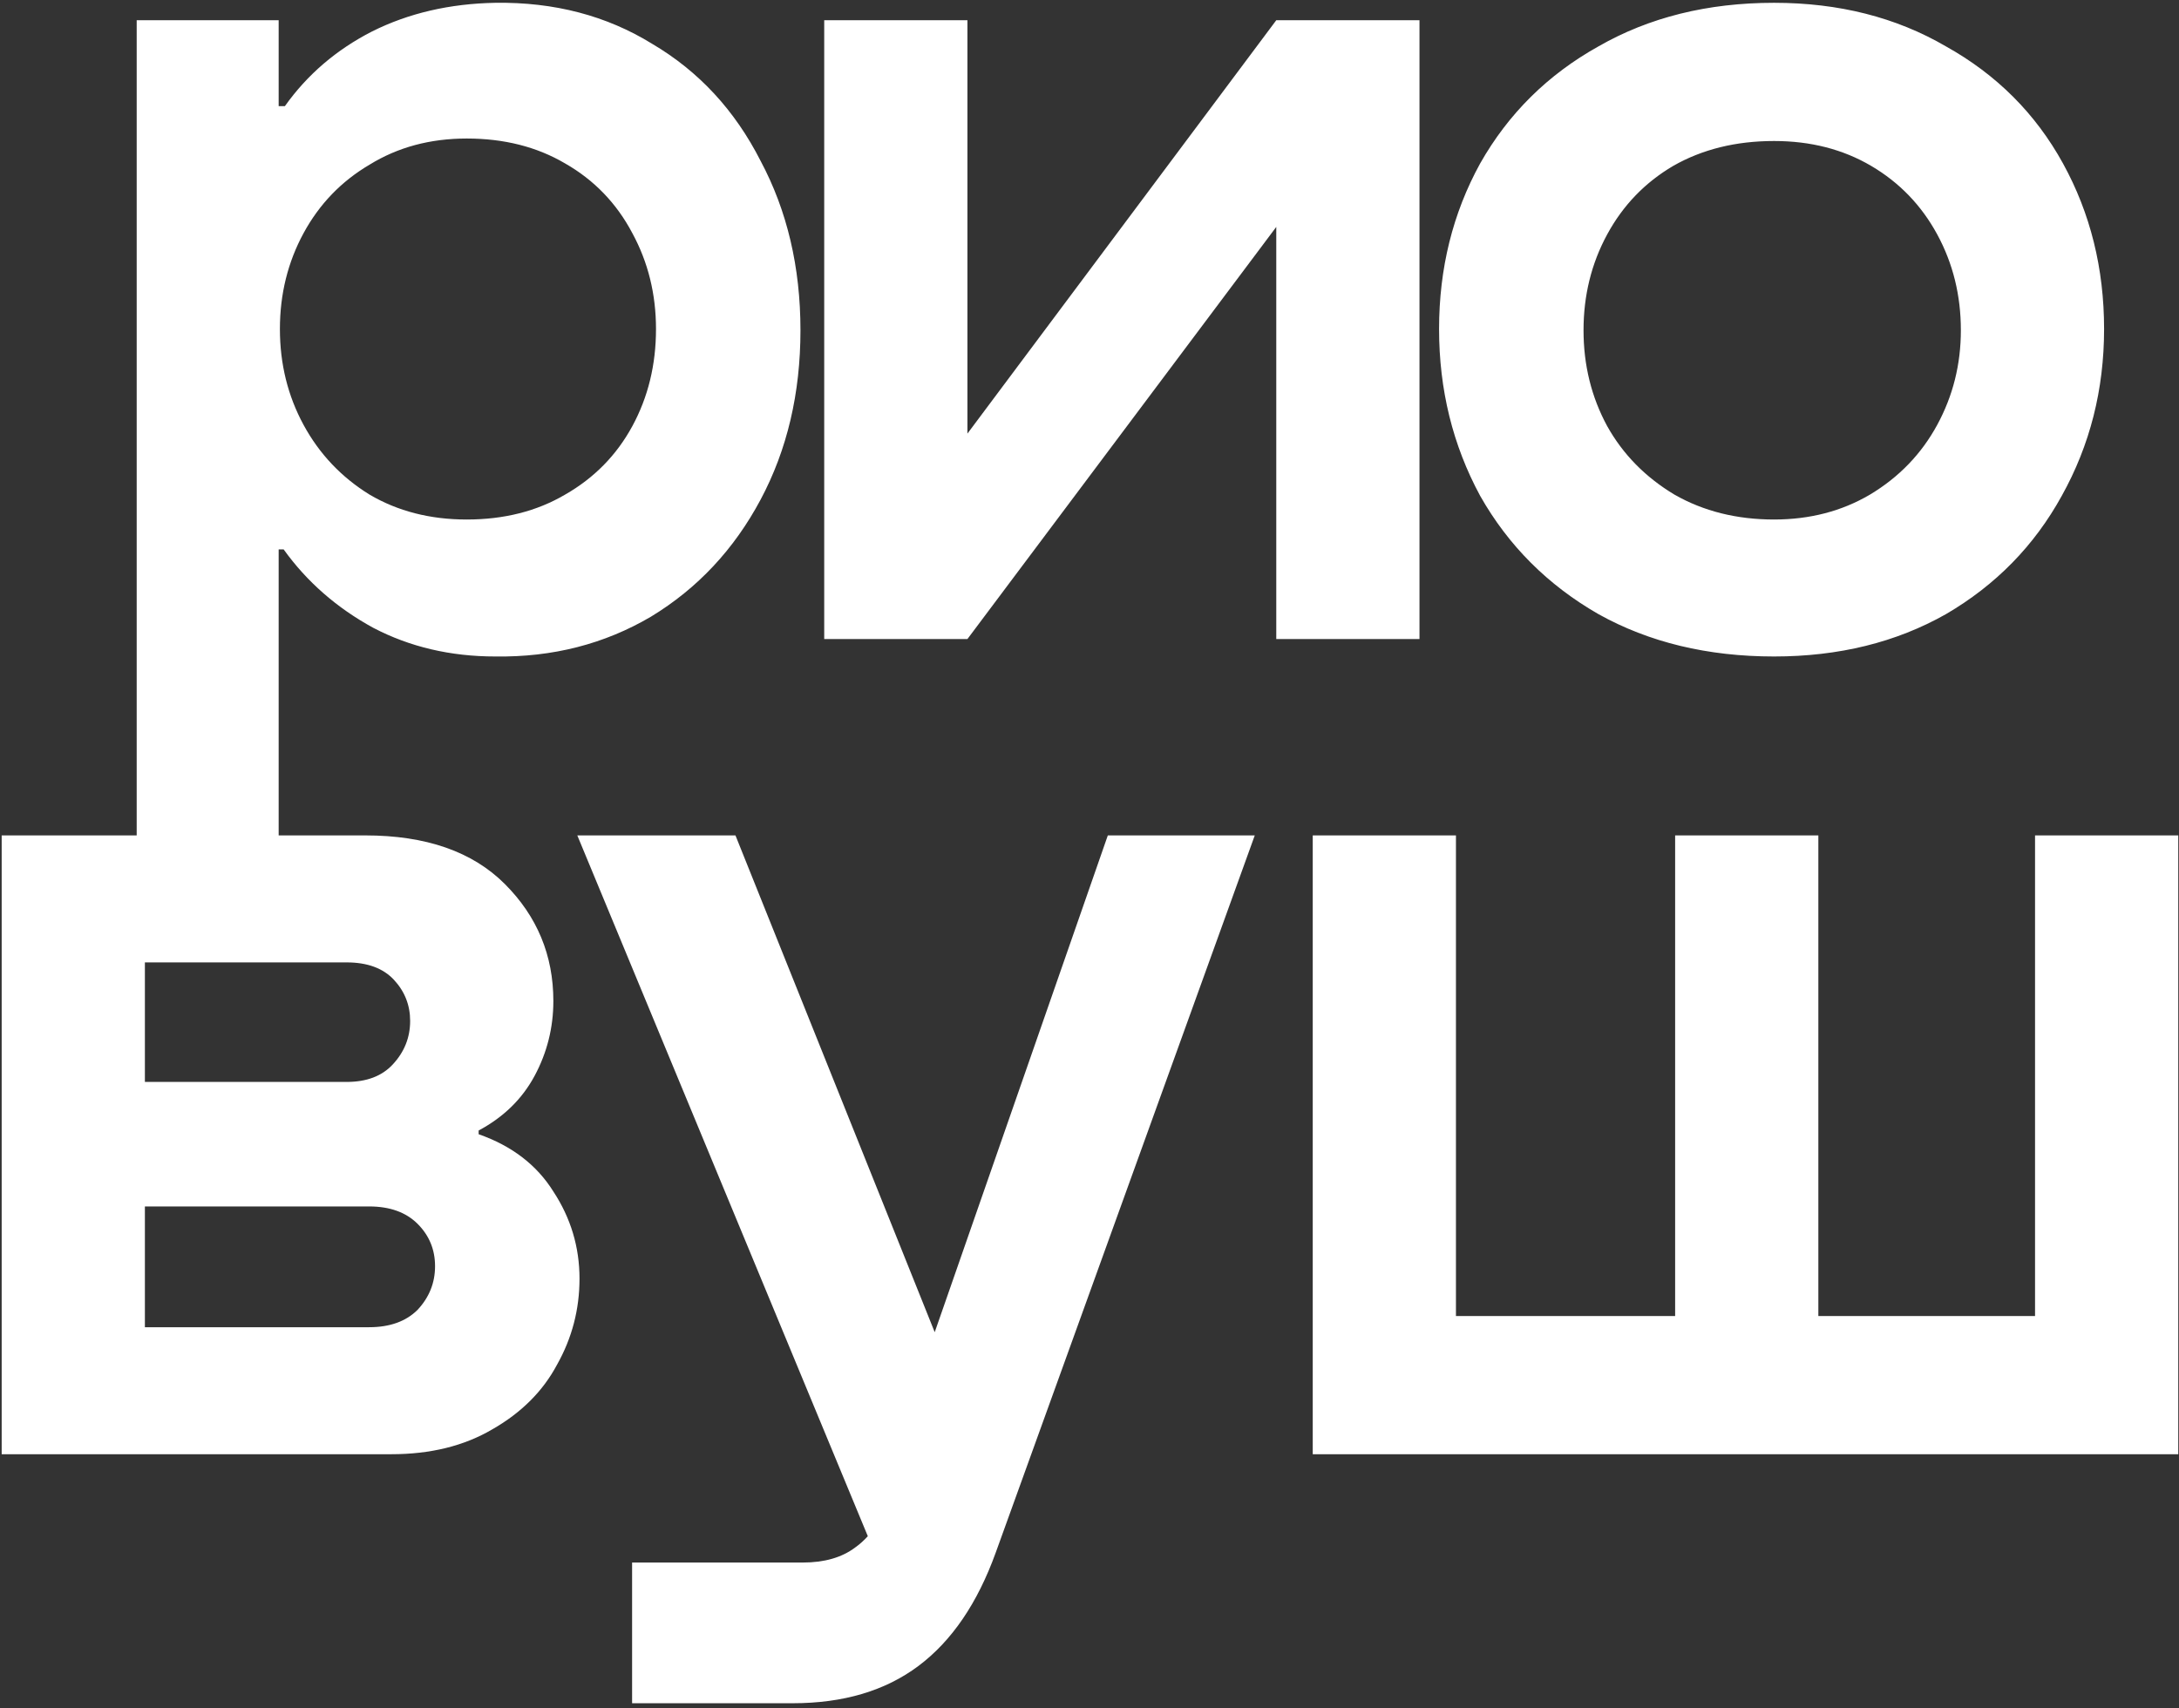 <?xml version="1.0" encoding="UTF-8"?> <svg xmlns="http://www.w3.org/2000/svg" width="375" height="294" viewBox="0 0 375 294" fill="none"><rect x="0" y="0" width="375" height="294" fill="#333333" stroke="none"/><path d="M160.862 229.312L190.653 143.799H215.942L171.364 267.247C168.221 275.963 163.791 282.464 158.076 286.751C152.361 291.037 145.145 293.18 136.43 293.18H108.782V268.962H138.145C141.859 268.962 144.86 268.105 147.146 266.39C147.934 265.835 148.666 265.179 149.349 264.428L99.353 143.799H126.571L160.862 229.312ZM85.249 0.482C95.393 0.339 104.395 2.697 112.253 7.554C120.254 12.27 126.47 18.985 130.899 27.701C135.472 36.274 137.757 45.99 137.757 56.848C137.757 67.707 135.471 77.423 130.899 85.996C126.327 94.569 120.04 101.284 112.039 106.142C104.038 110.857 95.108 113.144 85.249 113.001C77.534 113.001 70.532 111.357 64.245 108.071C57.959 104.642 52.815 100.141 48.815 94.569H47.957V143.799H62.869C73.299 143.799 81.301 146.585 86.873 152.157C92.445 157.729 95.231 164.445 95.231 172.303C95.231 176.876 94.16 181.162 92.017 185.163C89.874 189.163 86.659 192.307 82.373 194.593V195.236C88.088 197.236 92.374 200.523 95.231 205.094C98.232 209.667 99.732 214.667 99.732 220.096C99.732 225.383 98.447 230.312 95.875 234.885C93.446 239.457 89.731 243.172 84.731 246.03C79.873 248.888 74.085 250.316 67.37 250.316H0.288V143.799H23.524V3.483H47.957V18.271H49.028C52.886 12.842 57.887 8.555 64.031 5.412C70.318 2.269 77.391 0.625 85.249 0.482ZM250.565 226.526H288.286V143.799H312.933V226.526H350.225V143.799H374.871V250.316H225.919V143.799H250.565V226.526ZM24.935 228.455H63.513C67.085 228.455 69.871 227.455 71.871 225.455C73.871 223.312 74.871 220.811 74.871 217.954C74.871 215.096 73.871 212.667 71.871 210.667C69.871 208.666 67.085 207.666 63.513 207.666H24.935V228.455ZM24.935 186.234H59.654C63.083 186.234 65.727 185.234 67.584 183.234C69.584 181.091 70.585 178.59 70.585 175.732C70.585 173.018 69.656 170.66 67.799 168.66C65.941 166.66 63.226 165.659 59.654 165.659H24.935V186.234ZM305.312 0.482C316.457 0.482 326.316 2.982 334.889 7.983C343.604 12.841 350.32 19.557 355.035 28.13C359.75 36.702 362.107 46.204 362.107 56.635C362.107 67.065 359.678 76.638 354.82 85.353C350.105 93.926 343.461 100.713 334.889 105.714C326.316 110.572 316.457 113.001 305.312 113.001C293.882 113.001 283.808 110.572 275.093 105.714C266.377 100.713 259.59 93.926 254.732 85.353C250.017 76.638 247.66 67.065 247.66 56.635C247.66 46.204 250.017 36.702 254.732 28.13C259.59 19.557 266.377 12.841 275.093 7.983C283.808 2.982 293.882 0.482 305.312 0.482ZM166.491 74.638L219.643 3.483H244.29V110H219.643V39.06L166.491 110H141.845V3.483H166.491V74.638ZM80.319 23.843C74.033 23.843 68.46 25.343 63.602 28.343C58.745 31.201 54.958 35.131 52.243 40.132C49.529 45.132 48.171 50.634 48.171 56.635C48.171 62.635 49.529 68.136 52.243 73.136C54.958 78.137 58.745 82.138 63.602 85.138C68.46 87.996 74.033 89.425 80.319 89.425C86.749 89.425 92.393 87.996 97.251 85.138C102.252 82.281 106.11 78.352 108.824 73.351C111.539 68.351 112.896 62.778 112.896 56.635C112.896 50.634 111.539 45.132 108.824 40.132C106.11 34.988 102.252 30.987 97.251 28.13C92.393 25.272 86.749 23.843 80.319 23.843ZM305.312 24.272C298.74 24.272 292.953 25.701 287.952 28.558C283.094 31.416 279.308 35.345 276.594 40.346C273.879 45.346 272.522 50.847 272.521 56.848C272.521 62.849 273.879 68.35 276.594 73.351C279.308 78.209 283.166 82.138 288.167 85.138C293.168 87.996 298.883 89.425 305.312 89.425C311.456 89.425 316.958 87.996 321.815 85.138C326.816 82.138 330.674 78.137 333.389 73.136C336.103 68.136 337.46 62.706 337.46 56.848C337.46 50.847 336.103 45.346 333.389 40.346C330.674 35.345 326.887 31.416 322.029 28.558C317.171 25.701 311.599 24.272 305.312 24.272Z" fill="white"></path></svg> 